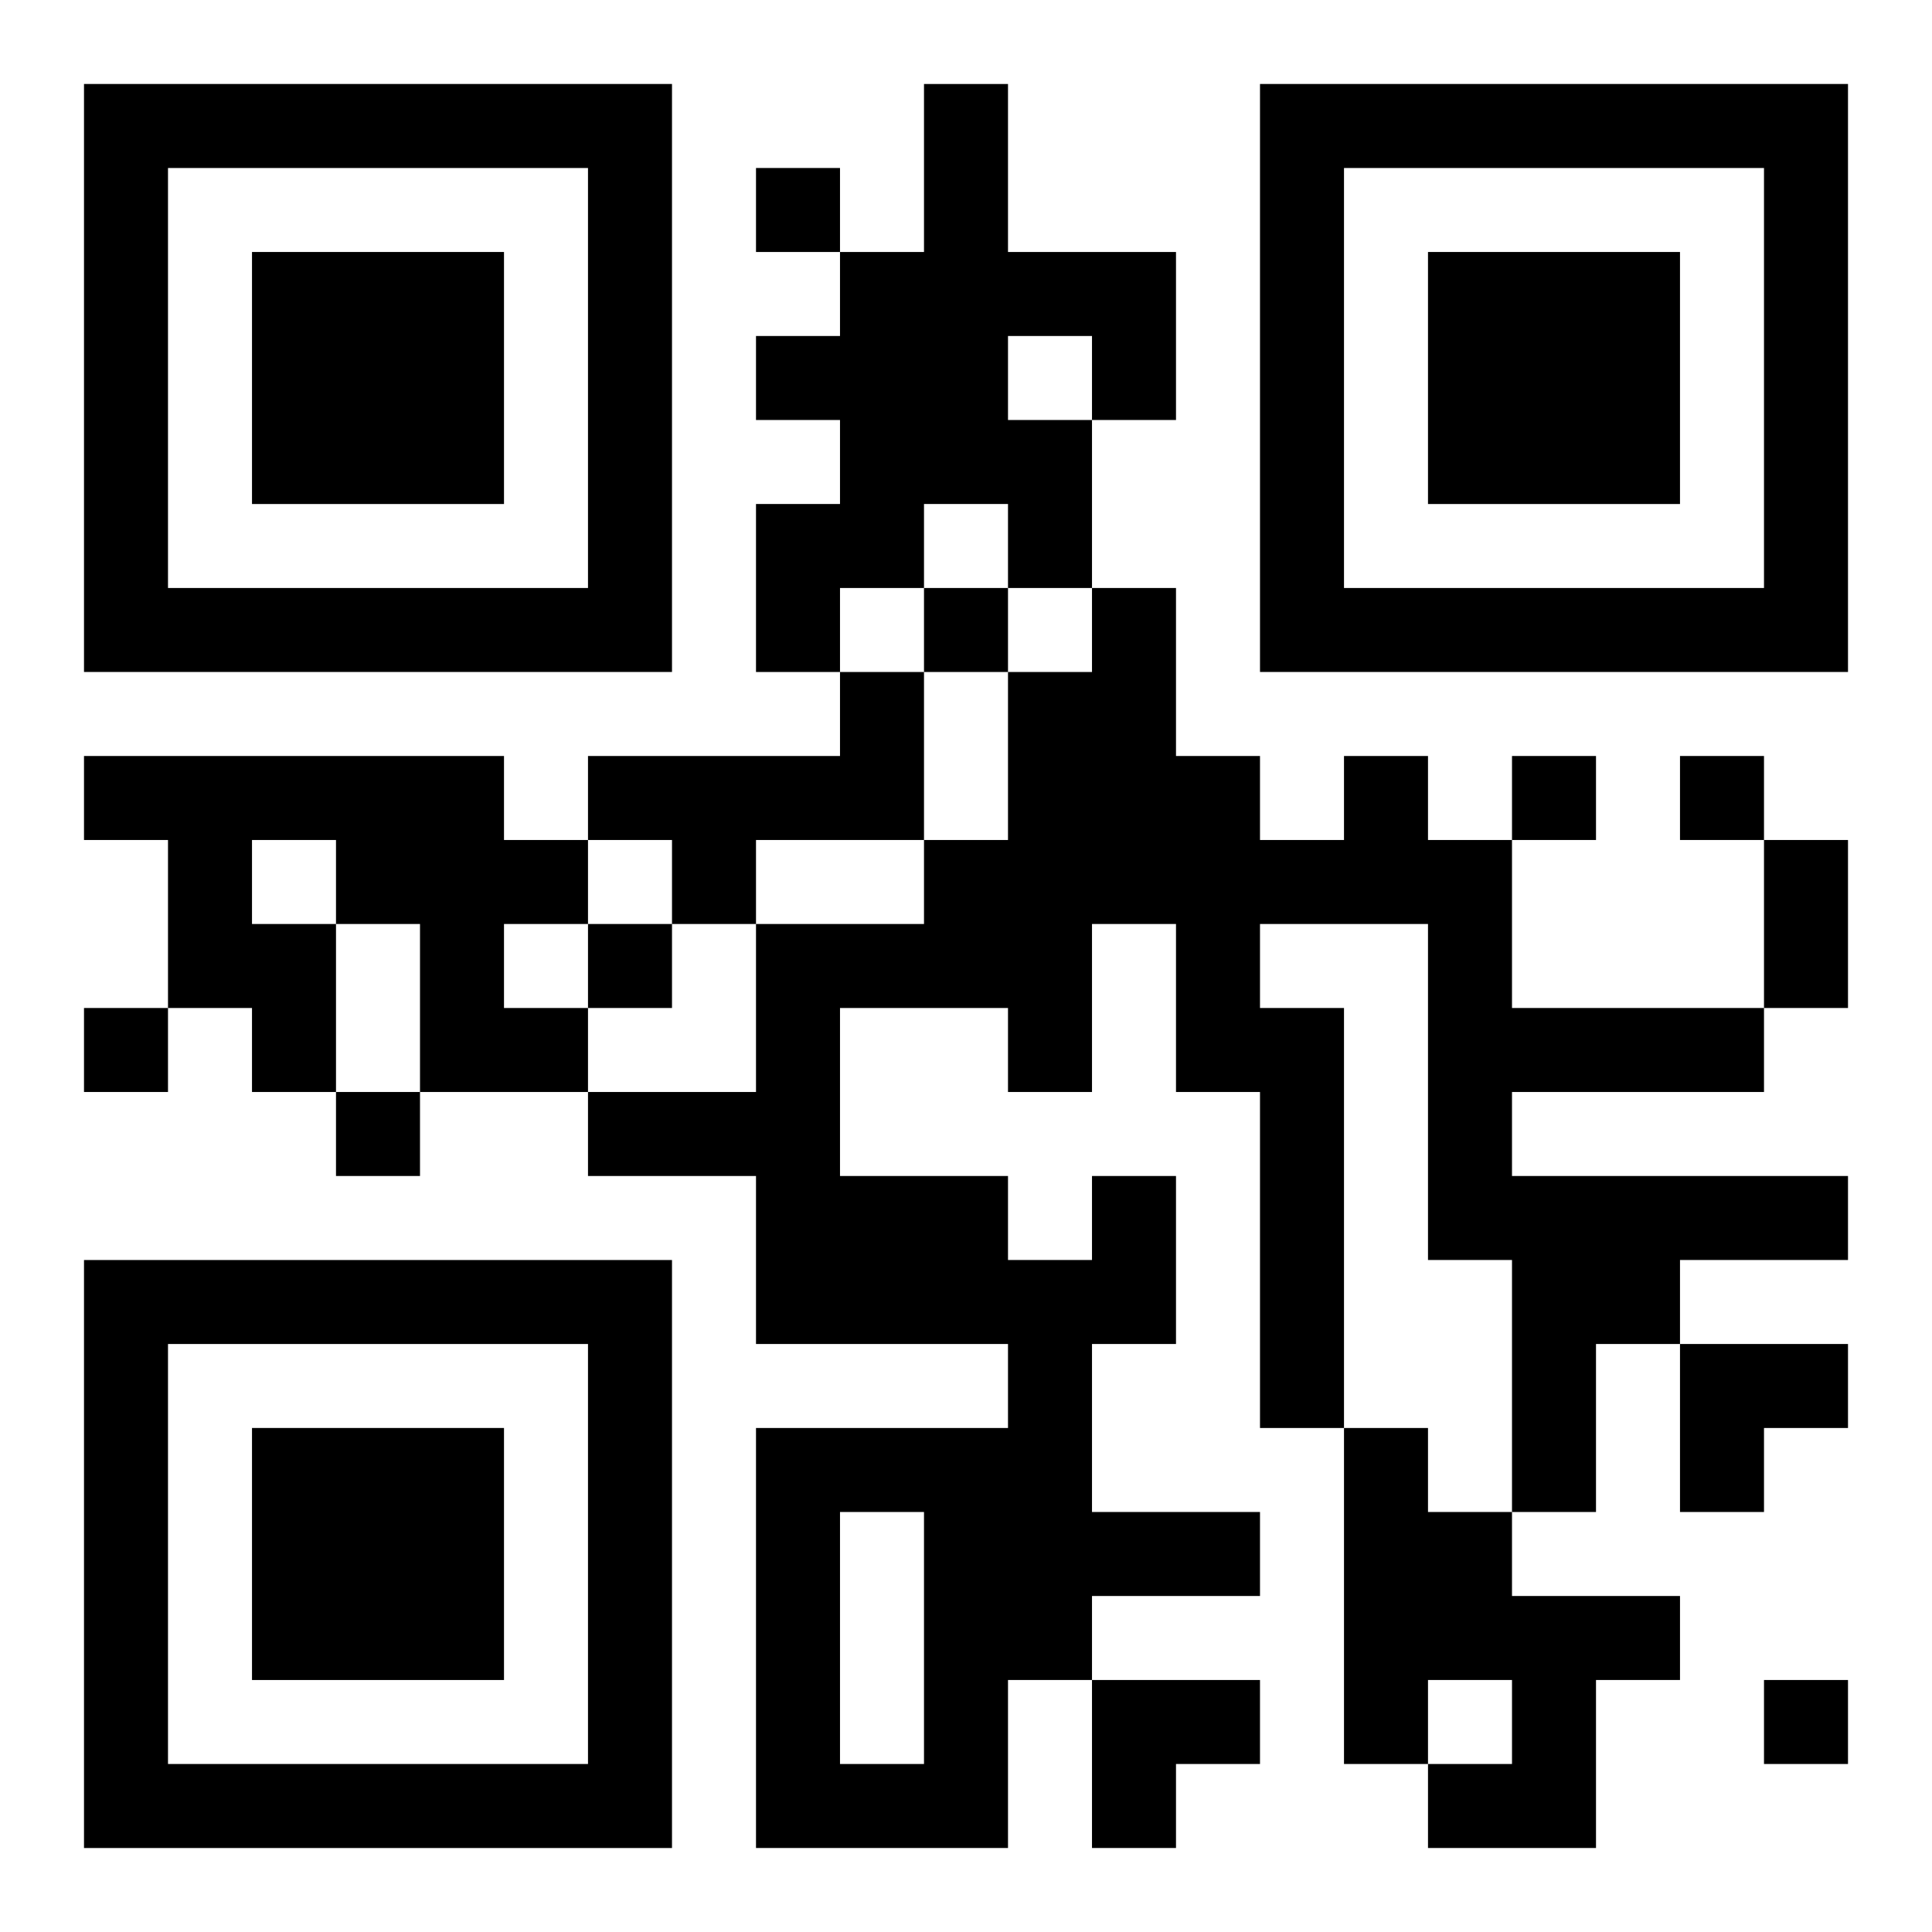 <?xml version="1.0" encoding="UTF-8"?>
<svg width="250" height="250" baseProfile="full" version="1.1" viewBox="-1 -1 23 23" xmlns="http://www.w3.org/2000/svg" xmlns:xlink="http://www.w3.org/1999/xlink"><symbol id="a"><path d="m0 7v7h7v-7h-7zm1 1h5v5h-5v-5zm1 1v3h3v-3h-3z"/></symbol><use y="-7" xlink:href="#a"/><use y="7" xlink:href="#a"/><use x="14" y="-7" xlink:href="#a"/><path d="m10 0h1v2h2v2h-1v2h-1v-1h-1v1h-1v1h-1v-2h1v-1h-1v-1h1v-1h1v-2m1 3v1h1v-1h-1m-2 4h1v2h-2v1h-1v-1h-1v-1h3v-1m-9 1h5v1h1v1h-1v1h1v1h-2v-2h-1v2h-1v-1h-1v-2h-1v-1m2 1v1h1v-1h-1m10 4h1v2h-1v2h2v1h-2v1h-1v2h-3v-5h3v-1h-3v-2h-2v-1h2v-2h2v-1h1v-2h1v-1h1v2h1v1h1v-1h1v1h1v2h3v1h-3v1h4v1h-2v1h-1v2h-1v-3h-1v-4h-2v1h1v5h-1v-4h-1v-2h-1v2h-1v-1h-2v2h2v1h1v-1m-3 4v3h1v-3h-1m6-1h1v1h1v1h2v1h-1v2h-2v-1h1v-1h-1v1h-1v-4m-7-15v1h1v-1h-1m2 5v1h1v-1h-1m7 2v1h1v-1h-1m2 0v1h1v-1h-1m-13 2v1h1v-1h-1m-6 1v1h1v-1h-1m3 1v1h1v-1h-1m17 7v1h1v-1h-1m0-10h1v2h-1v-2m-1 6h2v1h-1v1h-1zm-7 4h2v1h-1v1h-1z"/></svg>
